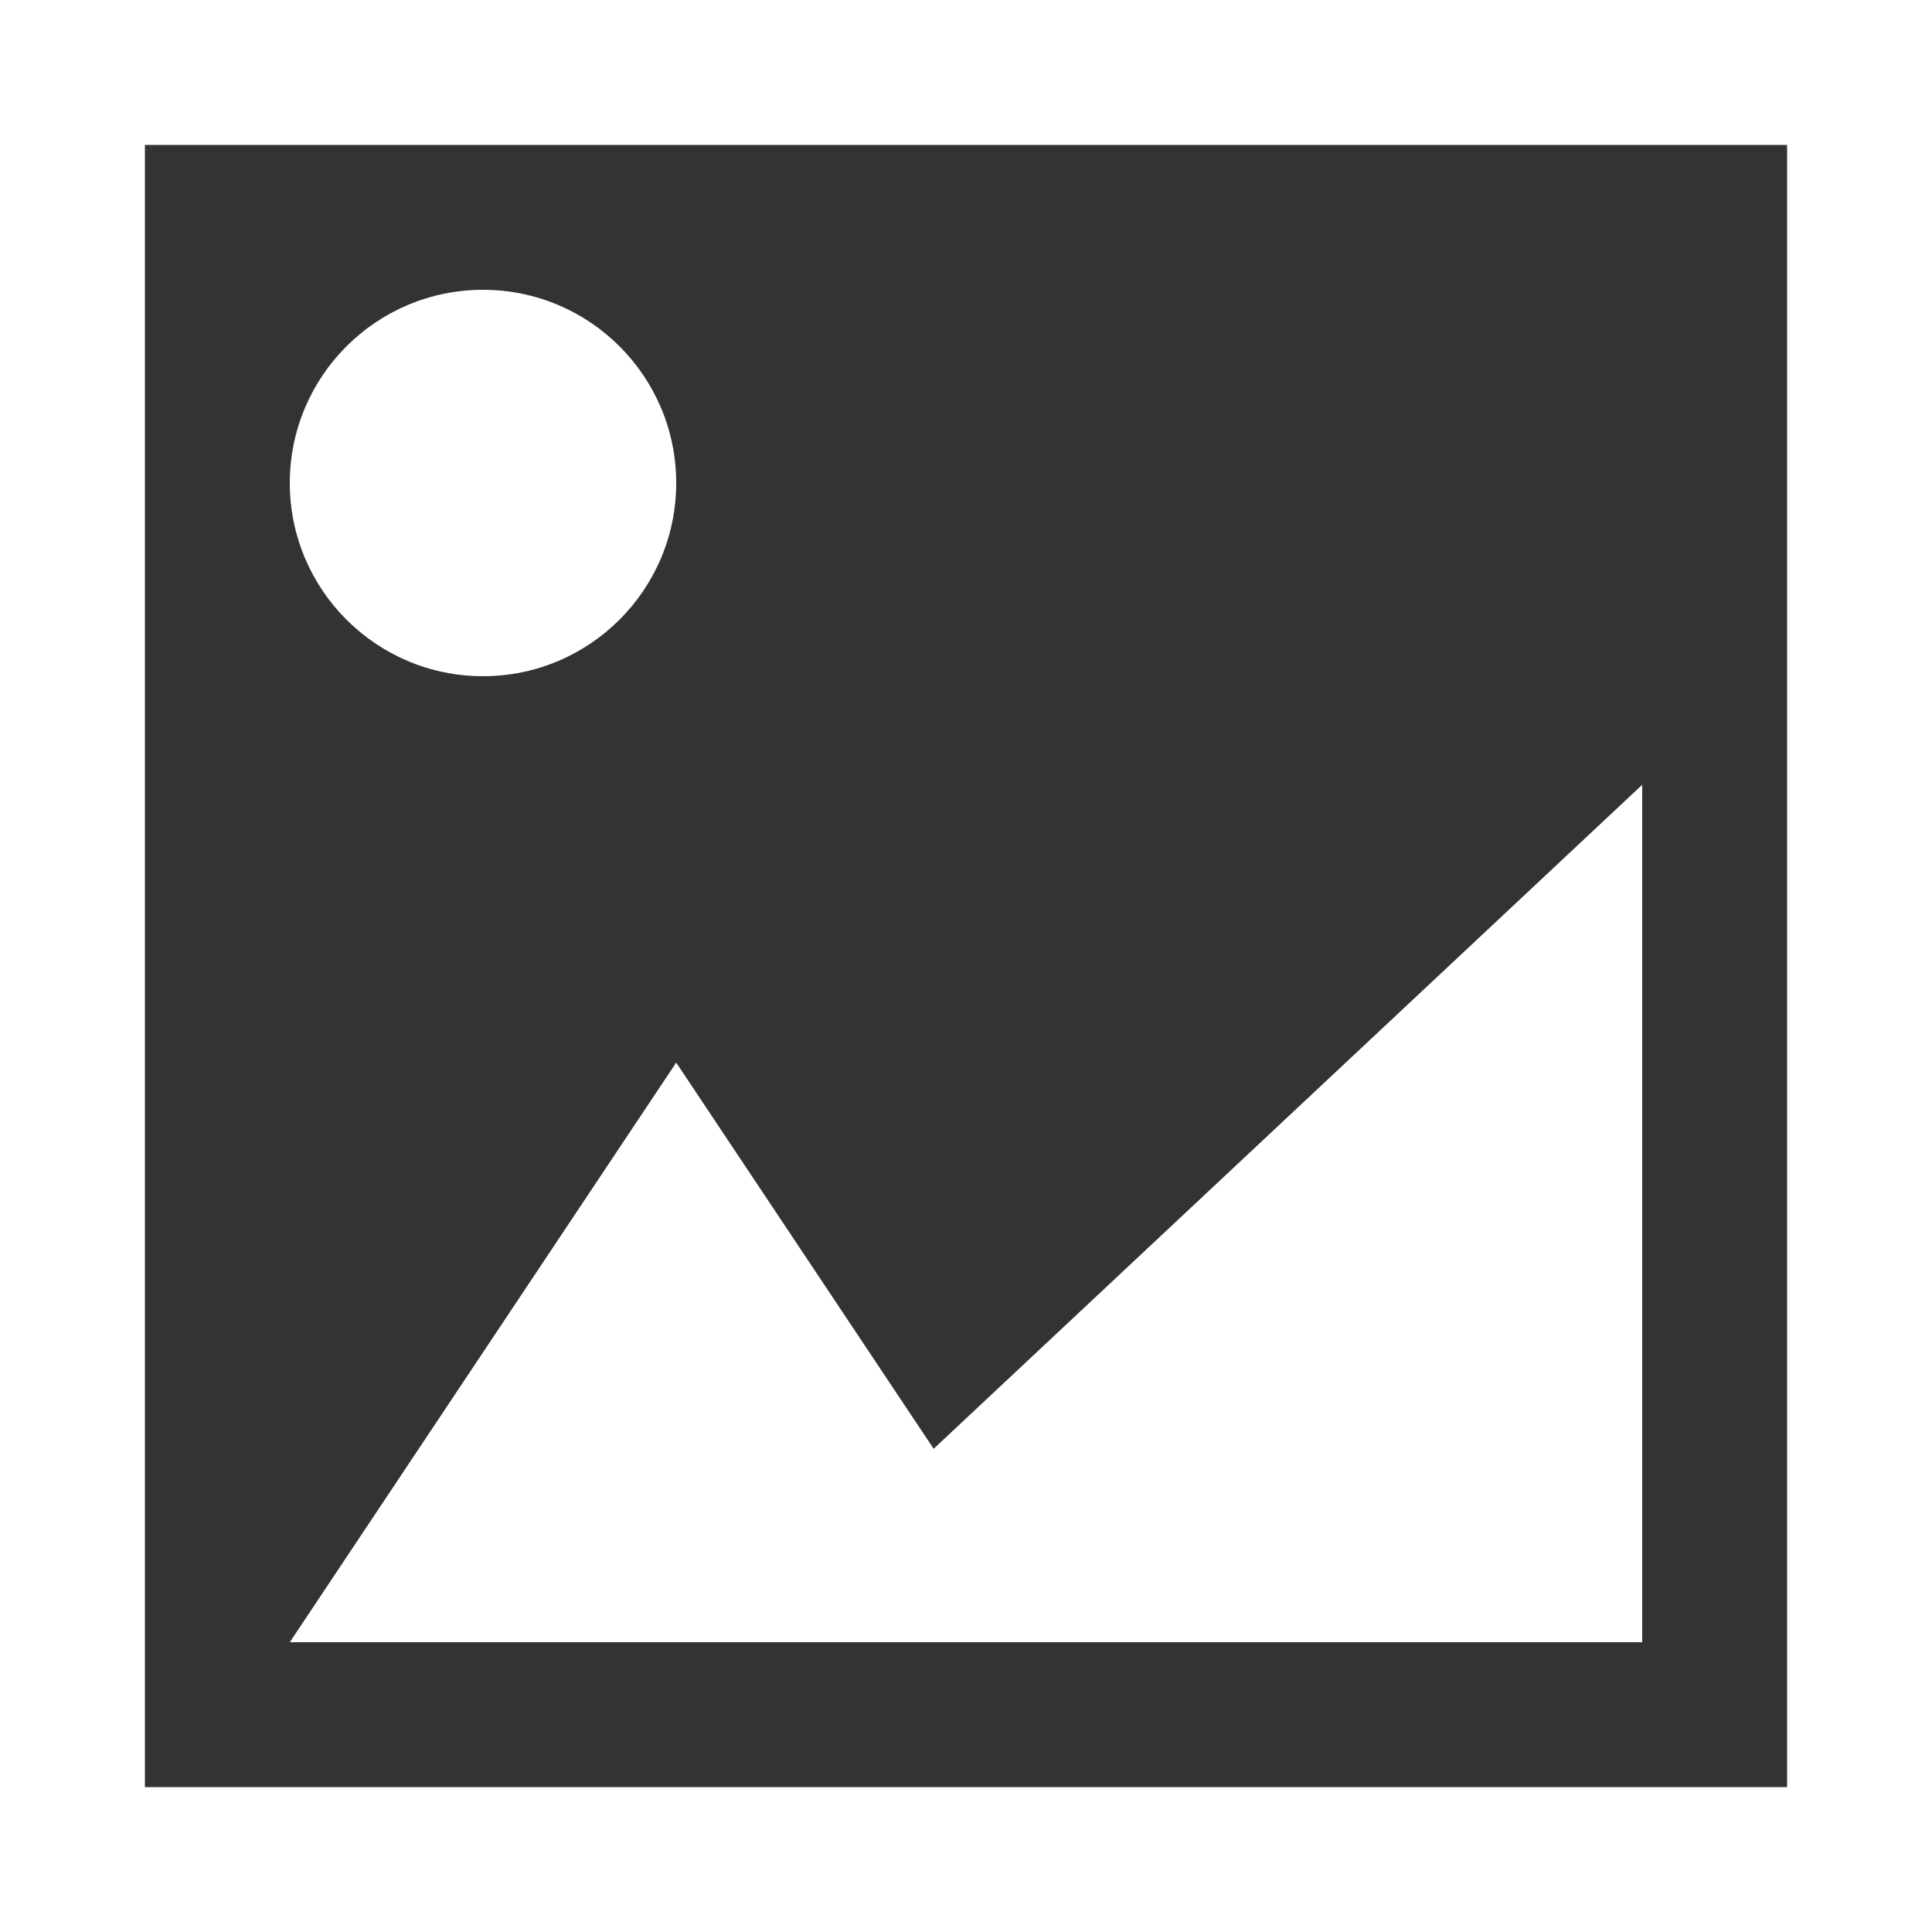 <?xml version="1.0" encoding="UTF-8"?>
<svg width="24px" height="24px" viewBox="0 0 24 24" version="1.1" xmlns="http://www.w3.org/2000/svg" xmlns:xlink="http://www.w3.org/1999/xlink">
    <rect x="0" y="0" width="24" height="24" fill="#333333" stroke="none"/>
    <!-- Generator: Sketch 50.2 (55047) - http://www.bohemiancoding.com/sketch -->
    <title>UI/icon/24px/Picture Counter</title>
    <desc>Created with Sketch.</desc>
    <defs>
        <path d="M1.8,1.8 L1.8,22.2 L22.2,22.2 L22.2,1.8 L1.8,1.8 Z M0,0 L24,0 L24,24 L0,24 L0,0 Z M6,8.4 C7.325,8.4 8.4,7.325 8.4,6 C8.4,4.675 7.325,3.6 6,3.6 C4.675,3.6 3.6,4.675 3.6,6 C3.6,7.325 4.675,8.4 6,8.4 Z M8.4,13.2 L13.2,20.4 L3.6,20.4 L8.4,13.2 Z M20.4,9.749 L20.4,20.4 L9.034,20.4 L20.4,9.749 Z" id="path-1"></path>
    </defs>
    <g id="M_1210_dynamic_nav" stroke="none" stroke-width="1" fill="none" fill-rule="evenodd">
        <g id="T_120_Dynamic_news_and_events-M" transform="translate(-398, -717)">
            <g id="Group-3" transform="translate(0, 472)">
                <g id="Content" transform="translate(381, 243)">
                    <g id="Images">
                        <g id="UI/icon/24px/Picture-Counter" transform="translate(17, 2)">
                            <mask id="mask-2" fill="white">
                                <use xlink:href="#path-1"></use>
                            </mask>
                            <use id="Combine-Shape" fill="#FFFFFF" fill-rule="nonzero" xlink:href="#path-1"></use>
                        </g>
                    </g>
                </g>
            </g>
        </g>
    </g>
</svg>